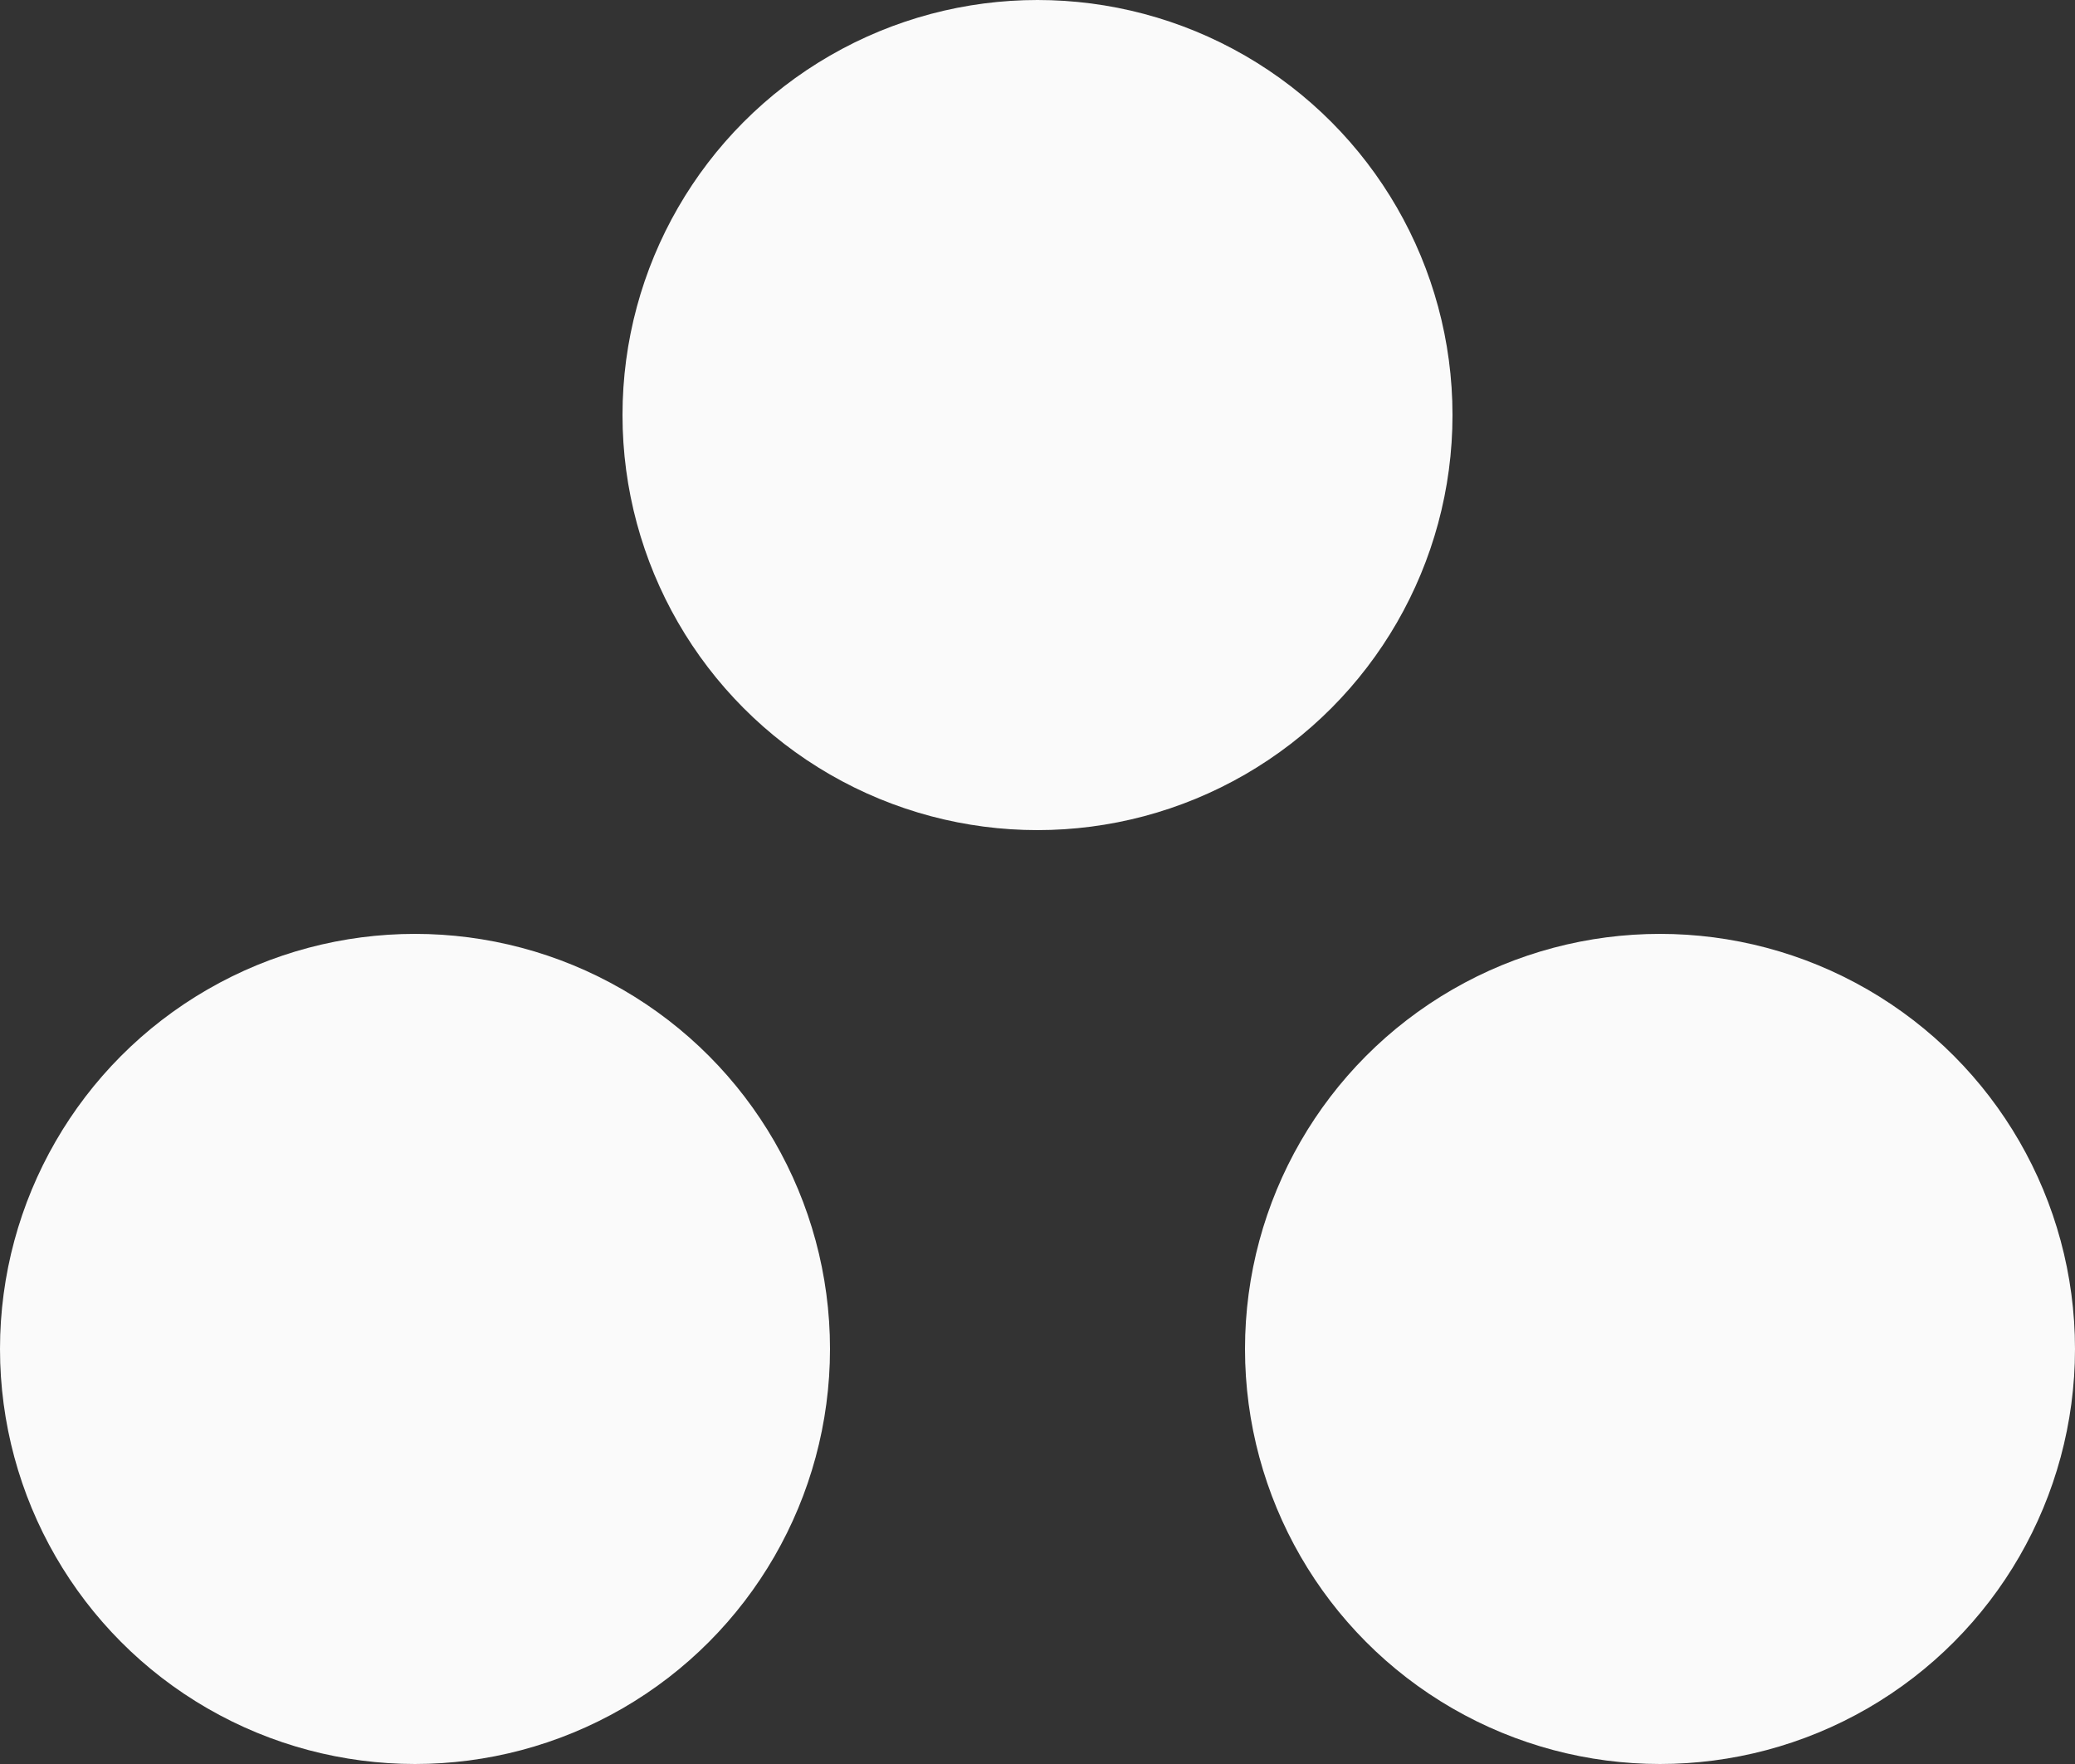 <?xml version="1.0" encoding="UTF-8"?> <svg xmlns="http://www.w3.org/2000/svg" width="20" height="17" viewBox="0 0 20 17" fill="none"><rect x="0" y="0" width="20" height="17" fill="#333333" stroke="none"/><circle cx="4" cy="13" r="4" fill="#FAFAFA"></circle><circle cx="16" cy="13" r="4" fill="#FAFAFA"></circle><circle cx="10" cy="4" r="4" fill="#FAFAFA"></circle></svg> 